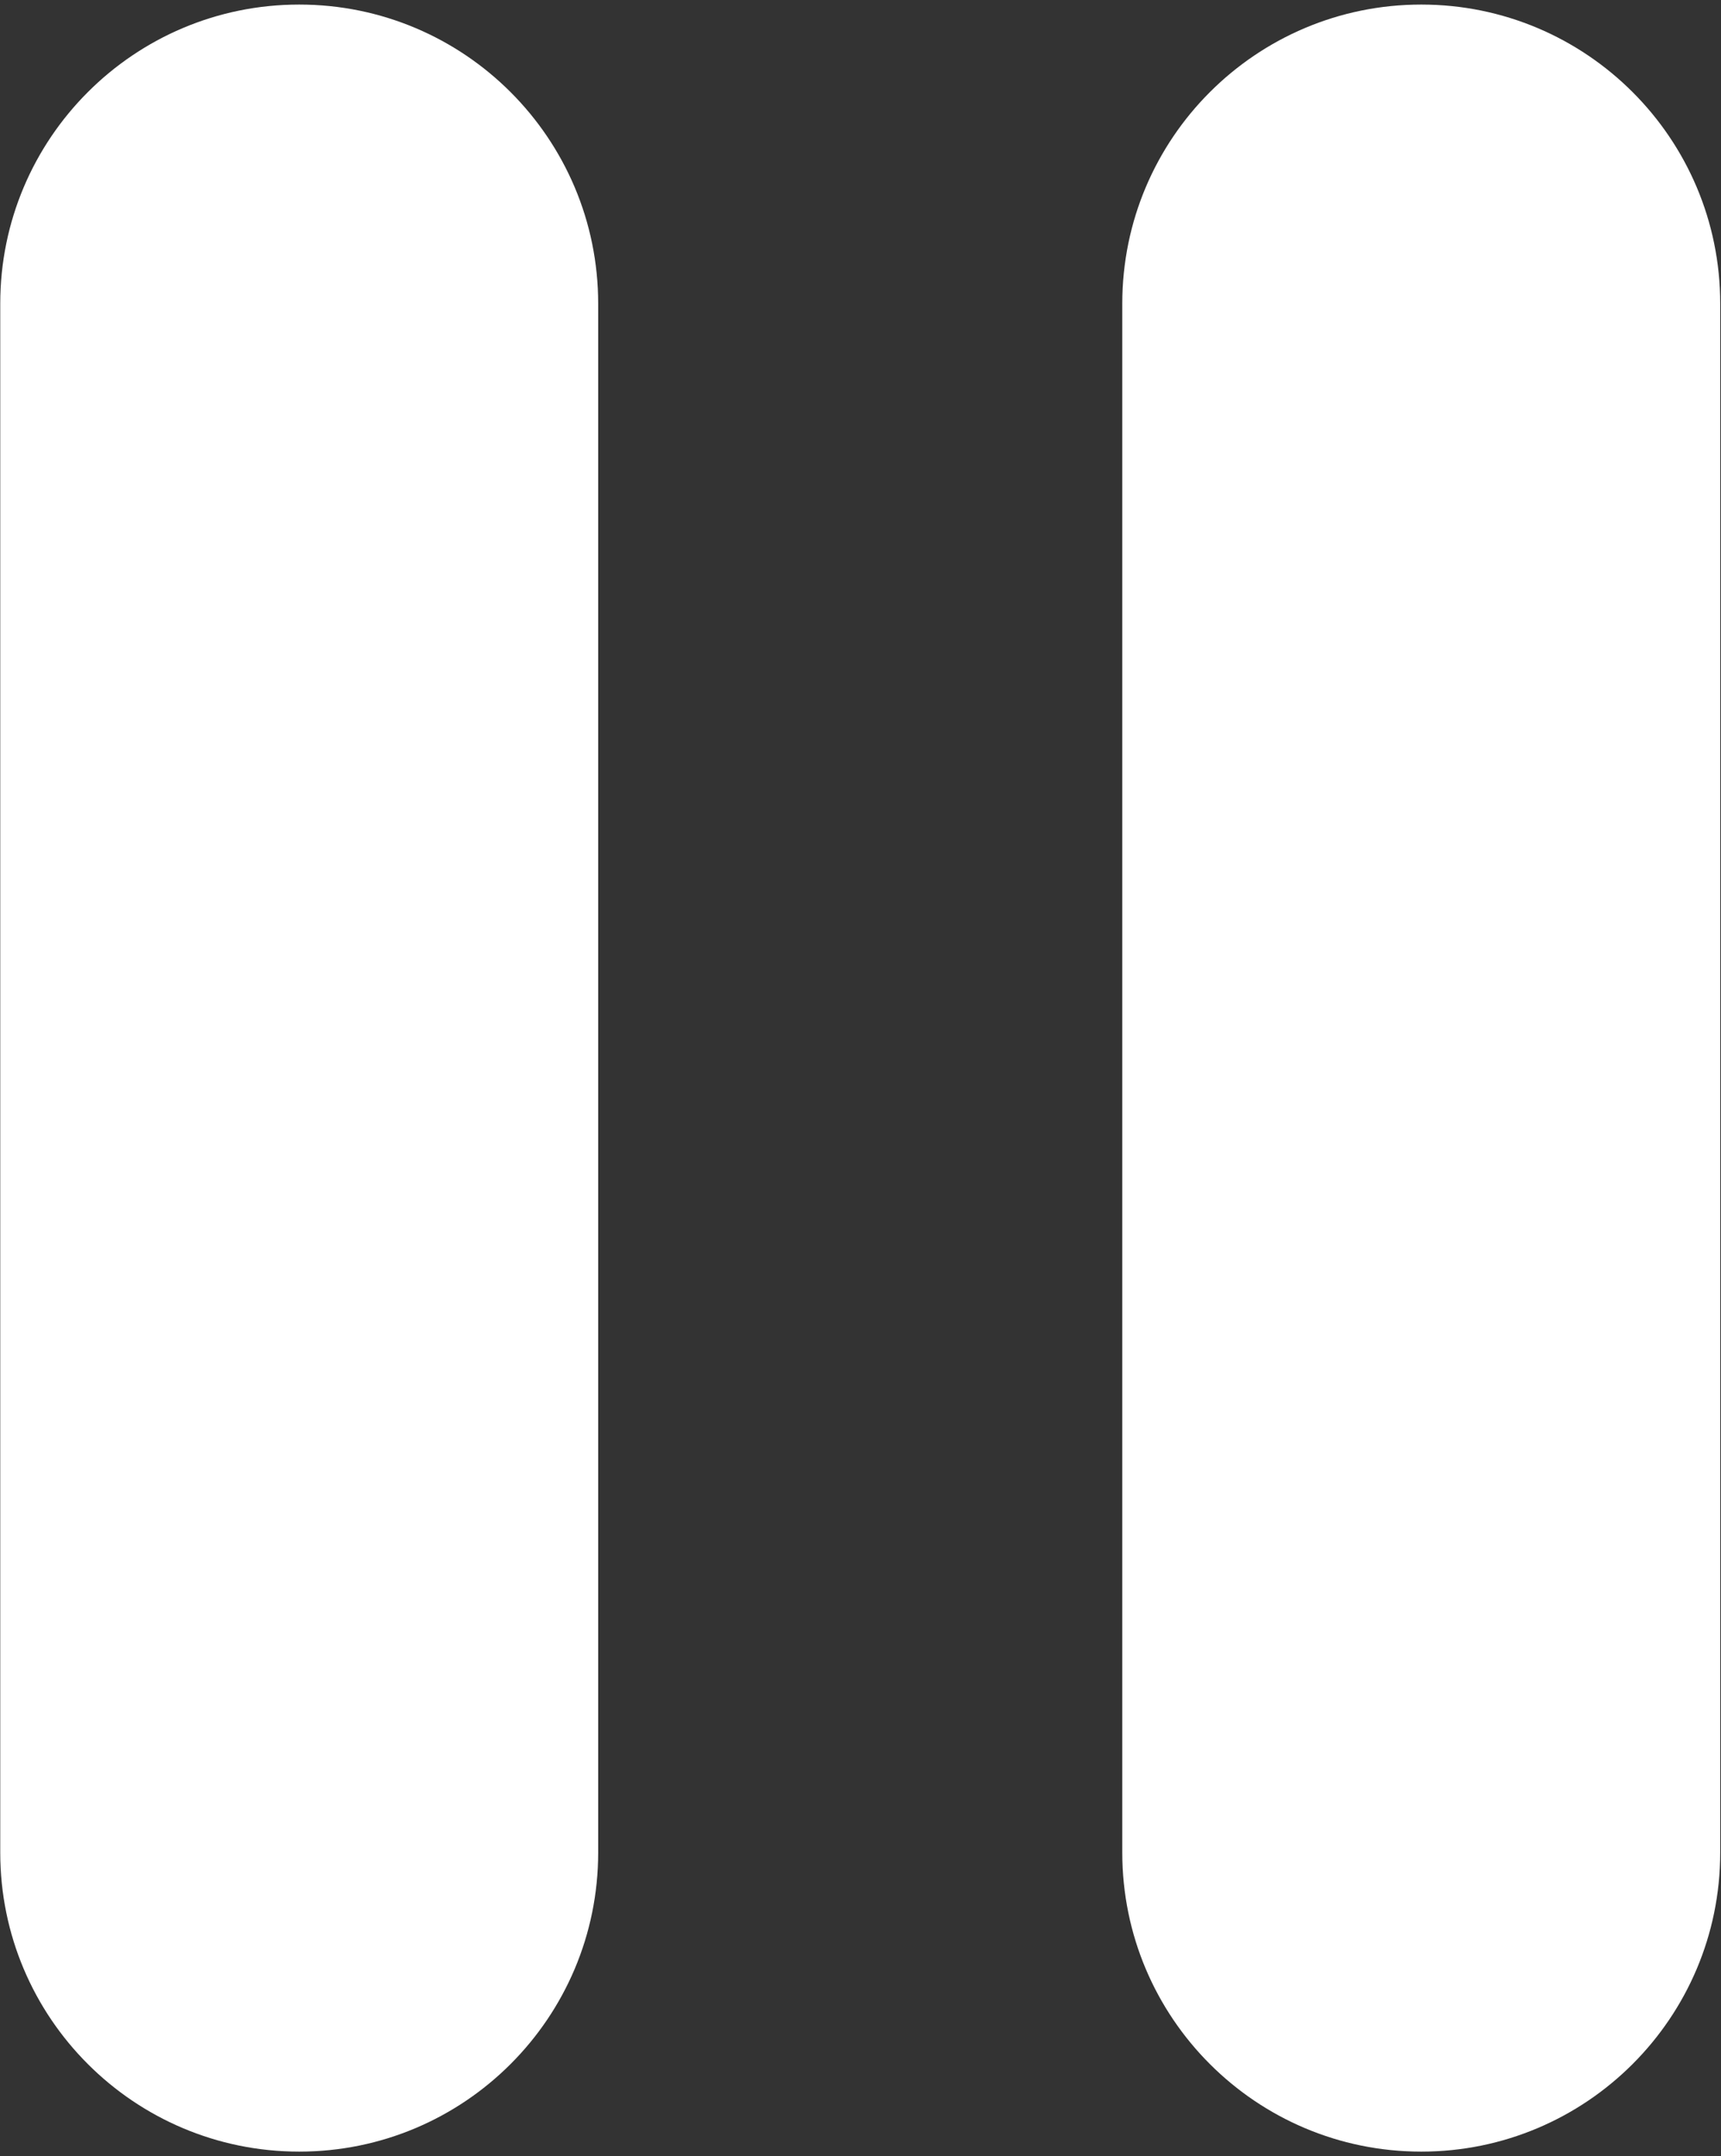 <?xml version="1.0" encoding="UTF-8"?>
<svg width="99px" height="124px" viewBox="0 0 99 124" version="1.1" xmlns="http://www.w3.org/2000/svg" xmlns:xlink="http://www.w3.org/1999/xlink">
    <rect x="0" y="0" width="99" height="124" fill="#333333" stroke="none"/>
    <!-- Generator: Sketch 51 (57462) - http://www.bohemiancoding.com/sketch -->
    <title>pause-svgrepo-com</title>
    <desc>Created with Sketch.</desc>
    <defs></defs>
    <g id="Page-1" stroke="none" stroke-width="1" fill="none" fill-rule="evenodd">
        <g id="pause-svgrepo-com" fill="#FFFFFF" fill-rule="nonzero">
            <path d="M34.41,106.538 C34.41,116.036 26.71,123.736 17.212,123.736 C7.714,123.736 0.014,116.036 0.014,106.538 L0.014,17.46 C0.014,7.962 7.714,0.262 17.212,0.262 C26.71,0.262 34.41,7.962 34.41,17.46 L34.41,106.538 Z M98.955,106.538 C98.955,116.036 91.254,123.736 81.757,123.736 C72.259,123.736 64.559,116.036 64.559,106.538 L64.559,17.46 C64.559,7.962 72.259,0.262 81.757,0.262 C91.255,0.262 98.955,7.962 98.955,17.46 L98.955,106.538 Z" id="Shape"></path>
        </g>
    </g>
</svg>